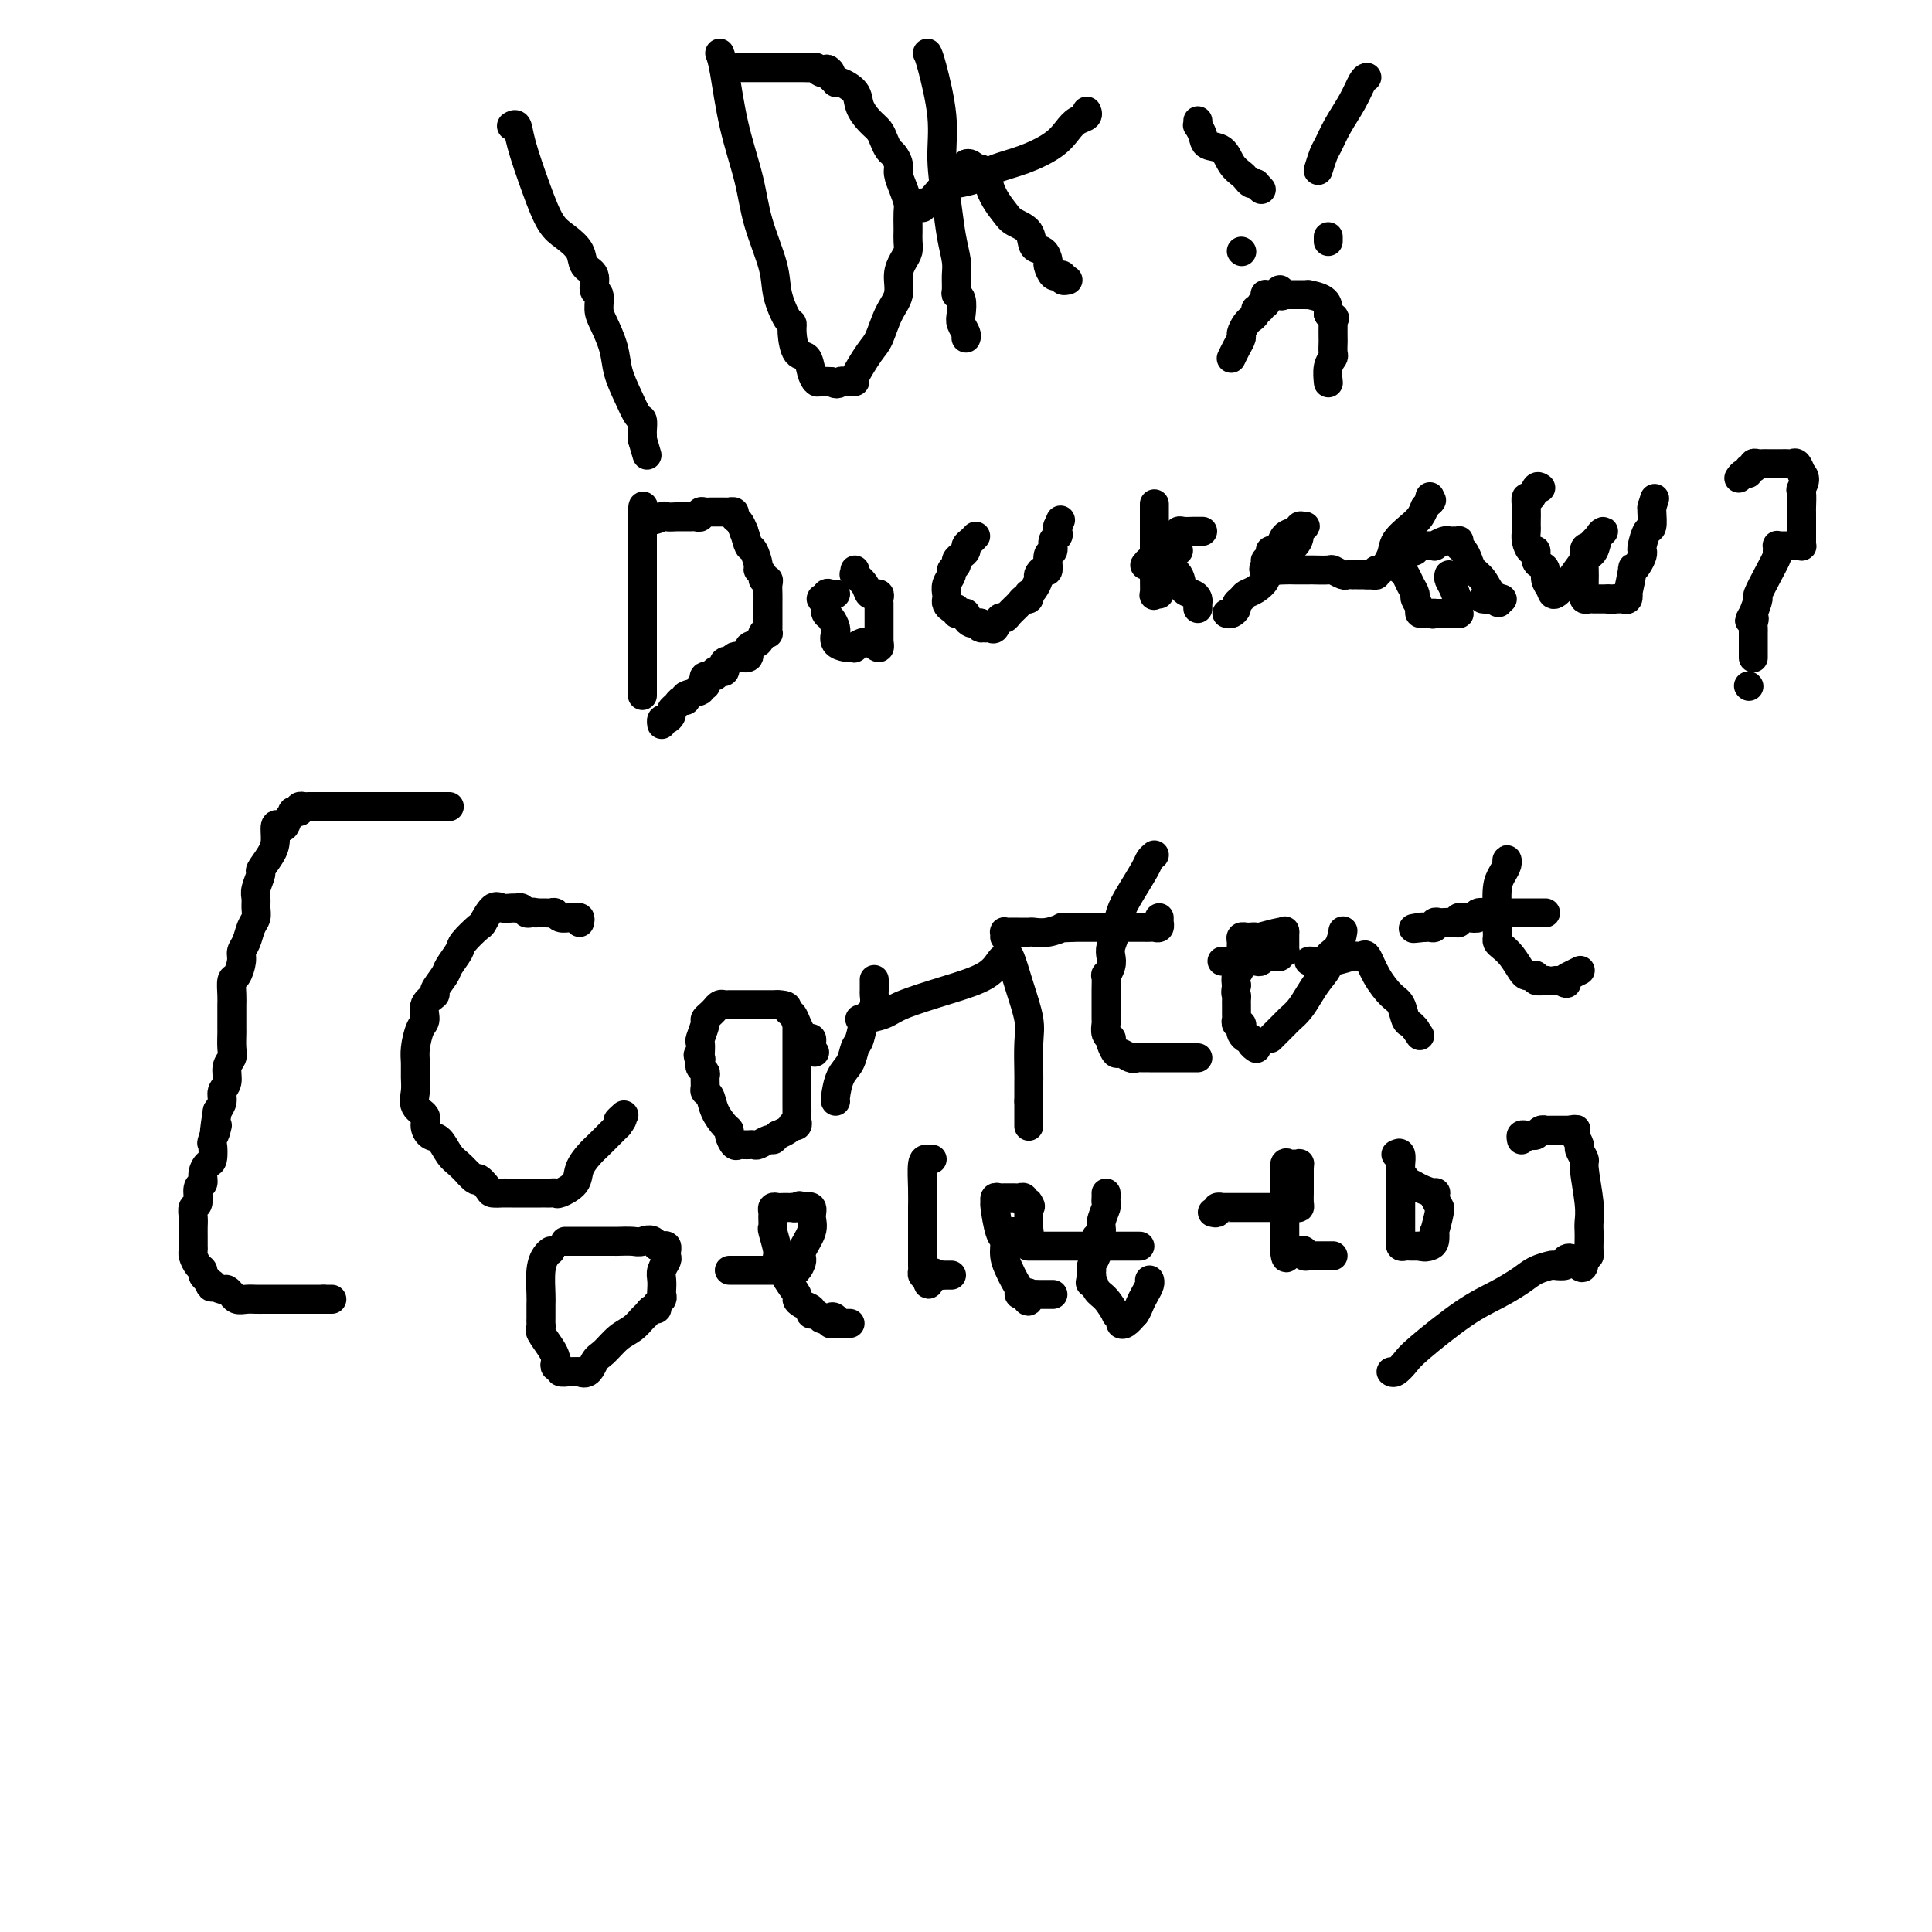 <svg viewBox='0 0 400 400' version='1.1' xmlns='http://www.w3.org/2000/svg' xmlns:xlink='http://www.w3.org/1999/xlink'><g fill='none' stroke='#000000' stroke-width='6' stroke-linecap='round' stroke-linejoin='round'><path d='M93,167c0.027,0.000 0.054,0.000 0,0c-0.054,0.000 -0.189,0.000 -1,0c-0.811,0.000 -2.297,0.000 -3,0c-0.703,0.000 -0.621,0.000 -1,0c-0.379,0.000 -1.218,0.000 -2,0c-0.782,0.000 -1.509,0.000 -2,0c-0.491,0.000 -0.748,0.000 -1,0c-0.252,0.000 -0.501,0.000 -1,0c-0.499,0.000 -1.250,0.000 -2,0c-0.750,0.000 -1.500,-0.000 -2,0c-0.500,0.000 -0.750,0.000 -1,0'/><path d='M77,167c-2.952,-0.000 -2.330,-0.000 -2,0c0.330,0.000 0.370,0.000 0,0c-0.370,-0.000 -1.149,-0.000 -2,0c-0.851,0.000 -1.773,0.000 -2,0c-0.227,-0.000 0.241,-0.000 0,0c-0.241,0.000 -1.192,0.000 -2,0c-0.808,-0.000 -1.473,-0.000 -2,0c-0.527,0.000 -0.914,0.000 -1,0c-0.086,-0.000 0.131,-0.001 0,0c-0.131,0.001 -0.610,0.003 -1,0c-0.390,-0.003 -0.692,-0.011 -1,0c-0.308,0.011 -0.621,0.041 -1,0c-0.379,-0.041 -0.822,-0.155 -1,0c-0.178,0.155 -0.089,0.577 0,1'/><path d='M62,168c-2.499,0.126 -1.248,-0.060 -1,0c0.248,0.060 -0.507,0.365 -1,1c-0.493,0.635 -0.722,1.600 -1,2c-0.278,0.400 -0.604,0.234 -1,0c-0.396,-0.234 -0.862,-0.534 -1,0c-0.138,0.534 0.050,1.904 0,3c-0.050,1.096 -0.339,1.918 -1,3c-0.661,1.082 -1.694,2.425 -2,3c-0.306,0.575 0.115,0.381 0,1c-0.115,0.619 -0.766,2.052 -1,3c-0.234,0.948 -0.051,1.412 0,2c0.051,0.588 -0.029,1.298 0,2c0.029,0.702 0.166,1.394 0,2c-0.166,0.606 -0.636,1.126 -1,2c-0.364,0.874 -0.623,2.102 -1,3c-0.377,0.898 -0.871,1.466 -1,2c-0.129,0.534 0.109,1.035 0,2c-0.109,0.965 -0.565,2.393 -1,3c-0.435,0.607 -0.849,0.394 -1,1c-0.151,0.606 -0.040,2.030 0,3c0.040,0.970 0.011,1.485 0,2c-0.011,0.515 -0.002,1.030 0,2c0.002,0.970 -0.004,2.394 0,3c0.004,0.606 0.016,0.393 0,1c-0.016,0.607 -0.061,2.035 0,3c0.061,0.965 0.227,1.466 0,2c-0.227,0.534 -0.848,1.102 -1,2c-0.152,0.898 0.165,2.127 0,3c-0.165,0.873 -0.814,1.389 -1,2c-0.186,0.611 0.090,1.317 0,2c-0.090,0.683 -0.545,1.341 -1,2'/><path d='M45,230c-1.332,8.236 -0.164,3.827 0,3c0.164,-0.827 -0.678,1.928 -1,3c-0.322,1.072 -0.124,0.463 0,1c0.124,0.537 0.173,2.222 0,3c-0.173,0.778 -0.567,0.650 -1,1c-0.433,0.350 -0.904,1.178 -1,2c-0.096,0.822 0.185,1.638 0,2c-0.185,0.362 -0.834,0.271 -1,1c-0.166,0.729 0.152,2.278 0,3c-0.152,0.722 -0.773,0.617 -1,1c-0.227,0.383 -0.061,1.255 0,2c0.061,0.745 0.016,1.365 0,2c-0.016,0.635 -0.001,1.287 0,2c0.001,0.713 -0.010,1.486 0,2c0.010,0.514 0.040,0.768 0,1c-0.040,0.232 -0.152,0.444 0,1c0.152,0.556 0.566,1.458 1,2c0.434,0.542 0.886,0.723 1,1c0.114,0.277 -0.110,0.651 0,1c0.110,0.349 0.555,0.675 1,1'/><path d='M43,265c0.720,2.255 1.020,1.393 1,1c-0.020,-0.393 -0.360,-0.317 0,0c0.360,0.317 1.419,0.873 2,1c0.581,0.127 0.683,-0.176 1,0c0.317,0.176 0.848,0.832 1,1c0.152,0.168 -0.074,-0.151 0,0c0.074,0.151 0.447,0.773 1,1c0.553,0.227 1.285,0.061 2,0c0.715,-0.061 1.414,-0.016 2,0c0.586,0.016 1.061,0.004 2,0c0.939,-0.004 2.342,-0.001 3,0c0.658,0.001 0.572,0.000 1,0c0.428,-0.000 1.372,-0.000 2,0c0.628,0.000 0.942,0.000 1,0c0.058,-0.000 -0.138,-0.000 0,0c0.138,0.000 0.611,0.000 1,0c0.389,-0.000 0.695,-0.000 1,0c0.305,0.000 0.607,0.000 1,0c0.393,-0.000 0.875,-0.000 1,0c0.125,0.000 -0.107,0.000 0,0c0.107,-0.000 0.554,-0.000 1,0'/><path d='M67,269c3.000,0.000 1.500,0.000 0,0'/><path d='M120,191c0.097,-0.425 0.195,-0.850 0,-1c-0.195,-0.150 -0.682,-0.026 -1,0c-0.318,0.026 -0.466,-0.046 -1,0c-0.534,0.046 -1.452,0.208 -2,0c-0.548,-0.208 -0.724,-0.788 -1,-1c-0.276,-0.212 -0.651,-0.057 -1,0c-0.349,0.057 -0.671,0.015 -1,0c-0.329,-0.015 -0.665,-0.004 -1,0c-0.335,0.004 -0.667,0.002 -1,0'/><path d='M111,189c-1.345,-0.305 -0.206,-0.068 0,0c0.206,0.068 -0.521,-0.035 -1,0c-0.479,0.035 -0.709,0.206 -1,0c-0.291,-0.206 -0.644,-0.790 -1,-1c-0.356,-0.210 -0.716,-0.045 -1,0c-0.284,0.045 -0.494,-0.029 -1,0c-0.506,0.029 -1.309,0.161 -2,0c-0.691,-0.161 -1.269,-0.617 -2,0c-0.731,0.617 -1.615,2.305 -2,3c-0.385,0.695 -0.273,0.397 -1,1c-0.727,0.603 -2.294,2.105 -3,3c-0.706,0.895 -0.551,1.181 -1,2c-0.449,0.819 -1.501,2.172 -2,3c-0.499,0.828 -0.445,1.132 -1,2c-0.555,0.868 -1.721,2.300 -2,3c-0.279,0.700 0.328,0.670 0,1c-0.328,0.330 -1.590,1.022 -2,2c-0.410,0.978 0.034,2.243 0,3c-0.034,0.757 -0.544,1.007 -1,2c-0.456,0.993 -0.856,2.731 -1,4c-0.144,1.269 -0.031,2.069 0,3c0.031,0.931 -0.020,1.992 0,3c0.020,1.008 0.113,1.962 0,3c-0.113,1.038 -0.431,2.160 0,3c0.431,0.840 1.610,1.398 2,2c0.390,0.602 -0.009,1.249 0,2c0.009,0.751 0.425,1.604 1,2c0.575,0.396 1.309,0.333 2,1c0.691,0.667 1.340,2.064 2,3c0.660,0.936 1.331,1.410 2,2c0.669,0.590 1.334,1.295 2,2'/><path d='M97,243c2.042,2.287 1.646,1.005 2,1c0.354,-0.005 1.458,1.267 2,2c0.542,0.733 0.523,0.929 1,1c0.477,0.071 1.451,0.019 2,0c0.549,-0.019 0.672,-0.005 1,0c0.328,0.005 0.862,0.001 1,0c0.138,-0.001 -0.118,-0.000 0,0c0.118,0.000 0.610,0.000 1,0c0.390,-0.000 0.678,-0.000 1,0c0.322,0.000 0.678,0.000 1,0c0.322,-0.000 0.611,-0.000 1,0c0.389,0.000 0.878,0.000 1,0c0.122,-0.000 -0.121,-0.000 0,0c0.121,0.000 0.608,0.002 1,0c0.392,-0.002 0.690,-0.006 1,0c0.310,0.006 0.631,0.021 1,0c0.369,-0.021 0.784,-0.078 1,0c0.216,0.078 0.232,0.292 1,0c0.768,-0.292 2.289,-1.089 3,-2c0.711,-0.911 0.613,-1.935 1,-3c0.387,-1.065 1.258,-2.172 2,-3c0.742,-0.828 1.354,-1.377 2,-2c0.646,-0.623 1.328,-1.321 2,-2c0.672,-0.679 1.336,-1.340 2,-2'/><path d='M128,233c1.798,-2.333 0.292,-1.167 0,-1c-0.292,0.167 0.631,-0.667 1,-1c0.369,-0.333 0.185,-0.167 0,0'/><path d='M165,213c0.000,0.325 0.000,0.650 0,1c-0.000,0.350 -0.000,0.724 0,1c0.000,0.276 0.000,0.455 0,1c-0.000,0.545 -0.000,1.456 0,2c0.000,0.544 0.000,0.722 0,1c-0.000,0.278 -0.000,0.655 0,1c0.000,0.345 0.000,0.659 0,1c-0.000,0.341 -0.000,0.708 0,1c0.000,0.292 0.000,0.508 0,1c-0.000,0.492 -0.000,1.258 0,2c0.000,0.742 0.000,1.459 0,2c-0.000,0.541 -0.000,0.904 0,1c0.000,0.096 0.001,-0.076 0,0c-0.001,0.076 -0.004,0.399 0,1c0.004,0.601 0.016,1.481 0,2c-0.016,0.519 -0.059,0.678 0,1c0.059,0.322 0.220,0.807 0,1c-0.220,0.193 -0.822,0.093 -1,0c-0.178,-0.093 0.067,-0.179 0,0c-0.067,0.179 -0.448,0.623 -1,1c-0.552,0.377 -1.276,0.689 -2,1'/><path d='M161,235c-0.814,0.862 -0.849,1.015 -1,1c-0.151,-0.015 -0.418,-0.200 -1,0c-0.582,0.200 -1.479,0.786 -2,1c-0.521,0.214 -0.664,0.057 -1,0c-0.336,-0.057 -0.863,-0.013 -1,0c-0.137,0.013 0.117,-0.003 0,0c-0.117,0.003 -0.605,0.026 -1,0c-0.395,-0.026 -0.696,-0.099 -1,0c-0.304,0.099 -0.610,0.372 -1,0c-0.390,-0.372 -0.864,-1.388 -1,-2c-0.136,-0.612 0.065,-0.818 0,-1c-0.065,-0.182 -0.396,-0.338 -1,-1c-0.604,-0.662 -1.483,-1.830 -2,-3c-0.517,-1.170 -0.674,-2.341 -1,-3c-0.326,-0.659 -0.823,-0.807 -1,-1c-0.177,-0.193 -0.034,-0.433 0,-1c0.034,-0.567 -0.043,-1.461 0,-2c0.043,-0.539 0.204,-0.722 0,-1c-0.204,-0.278 -0.773,-0.651 -1,-1c-0.227,-0.349 -0.114,-0.675 0,-1'/><path d='M145,220c-0.929,-2.555 -0.250,-1.442 0,-1c0.250,0.442 0.071,0.213 0,0c-0.071,-0.213 -0.034,-0.410 0,-1c0.034,-0.590 0.065,-1.573 0,-2c-0.065,-0.427 -0.225,-0.299 0,-1c0.225,-0.701 0.834,-2.230 1,-3c0.166,-0.770 -0.110,-0.781 0,-1c0.110,-0.219 0.608,-0.647 1,-1c0.392,-0.353 0.679,-0.630 1,-1c0.321,-0.370 0.678,-0.831 1,-1c0.322,-0.169 0.611,-0.045 1,0c0.389,0.045 0.878,0.012 1,0c0.122,-0.012 -0.121,-0.003 0,0c0.121,0.003 0.608,0.001 1,0c0.392,-0.001 0.690,-0.000 1,0c0.310,0.000 0.632,0.000 1,0c0.368,-0.000 0.781,-0.000 1,0c0.219,0.000 0.244,0.000 1,0c0.756,-0.000 2.242,-0.000 3,0c0.758,0.000 0.788,0.000 1,0c0.212,-0.000 0.606,-0.000 1,0'/><path d='M161,208c2.416,0.036 1.957,0.627 2,1c0.043,0.373 0.590,0.530 1,1c0.410,0.470 0.684,1.253 1,2c0.316,0.747 0.673,1.457 1,2c0.327,0.543 0.624,0.919 1,1c0.376,0.081 0.832,-0.132 1,0c0.168,0.132 0.048,0.609 0,1c-0.048,0.391 -0.024,0.695 0,1'/><path d='M168,217c1.167,1.500 0.583,0.750 0,0'/><path d='M173,228c-0.059,-0.038 -0.118,-0.077 0,-1c0.118,-0.923 0.413,-2.731 1,-4c0.587,-1.269 1.467,-1.999 2,-3c0.533,-1.001 0.721,-2.274 1,-3c0.279,-0.726 0.649,-0.905 1,-2c0.351,-1.095 0.682,-3.104 1,-4c0.318,-0.896 0.621,-0.678 1,-1c0.379,-0.322 0.834,-1.183 1,-2c0.166,-0.817 0.045,-1.590 0,-2c-0.045,-0.410 -0.012,-0.456 0,-1c0.012,-0.544 0.003,-1.584 0,-2c-0.003,-0.416 -0.002,-0.208 0,0'/><path d='M178,211c0.034,0.072 0.067,0.144 1,0c0.933,-0.144 2.764,-0.504 4,-1c1.236,-0.496 1.875,-1.126 4,-2c2.125,-0.874 5.734,-1.990 9,-3c3.266,-1.010 6.187,-1.914 8,-3c1.813,-1.086 2.518,-2.352 3,-3c0.482,-0.648 0.742,-0.676 1,-1c0.258,-0.324 0.514,-0.945 1,0c0.486,0.945 1.202,3.456 2,6c0.798,2.544 1.678,5.123 2,7c0.322,1.877 0.086,3.053 0,5c-0.086,1.947 -0.023,4.666 0,6c0.023,1.334 0.006,1.282 0,2c-0.006,0.718 -0.002,2.205 0,3c0.002,0.795 0.001,0.897 0,1'/><path d='M213,228c0.000,3.054 0.000,2.190 0,2c-0.000,-0.190 0.000,0.295 0,1c0.000,0.705 -0.000,1.630 0,2c0.000,0.370 0.000,0.185 0,0'/><path d='M239,177c-0.386,0.323 -0.772,0.645 -1,1c-0.228,0.355 -0.300,0.742 -1,2c-0.700,1.258 -2.030,3.387 -3,5c-0.970,1.613 -1.579,2.711 -2,4c-0.421,1.289 -0.652,2.771 -1,4c-0.348,1.229 -0.811,2.207 -1,3c-0.189,0.793 -0.103,1.400 0,2c0.103,0.600 0.224,1.191 0,2c-0.224,0.809 -0.792,1.834 -1,2c-0.208,0.166 -0.056,-0.527 0,0c0.056,0.527 0.015,2.273 0,3c-0.015,0.727 -0.005,0.436 0,1c0.005,0.564 0.005,1.983 0,3c-0.005,1.017 -0.015,1.631 0,2c0.015,0.369 0.056,0.493 0,1c-0.056,0.507 -0.208,1.398 0,2c0.208,0.602 0.776,0.917 1,1c0.224,0.083 0.105,-0.065 0,0c-0.105,0.065 -0.197,0.343 0,1c0.197,0.657 0.682,1.691 1,2c0.318,0.309 0.470,-0.109 1,0c0.530,0.109 1.437,0.745 2,1c0.563,0.255 0.781,0.127 1,0'/><path d='M235,219c0.510,0.155 -0.214,0.041 0,0c0.214,-0.041 1.367,-0.011 2,0c0.633,0.011 0.747,0.003 1,0c0.253,-0.003 0.645,-0.001 1,0c0.355,0.001 0.671,0.000 1,0c0.329,-0.000 0.669,-0.000 1,0c0.331,0.000 0.652,0.000 1,0c0.348,-0.000 0.724,-0.000 1,0c0.276,0.000 0.452,0.000 1,0c0.548,-0.000 1.466,-0.000 2,0c0.534,0.000 0.682,0.000 1,0c0.318,-0.000 0.805,-0.000 1,0c0.195,0.000 0.097,0.000 0,0'/><path d='M240,190c0.006,0.453 0.013,0.906 0,1c-0.013,0.094 -0.045,-0.171 0,0c0.045,0.171 0.167,0.778 0,1c-0.167,0.222 -0.624,0.060 -1,0c-0.376,-0.060 -0.672,-0.016 -1,0c-0.328,0.016 -0.687,0.004 -1,0c-0.313,-0.004 -0.580,-0.001 -1,0c-0.420,0.001 -0.994,0.000 -1,0c-0.006,-0.000 0.555,-0.000 0,0c-0.555,0.000 -2.228,0.000 -3,0c-0.772,-0.000 -0.644,-0.000 -1,0c-0.356,0.000 -1.194,0.000 -2,0c-0.806,-0.000 -1.578,-0.000 -2,0c-0.422,0.000 -0.495,0.000 -1,0c-0.505,-0.000 -1.444,-0.000 -2,0c-0.556,0.000 -0.730,0.000 -1,0c-0.270,-0.000 -0.635,-0.000 -1,0'/><path d='M222,192c-3.102,0.249 -1.856,-0.129 -2,0c-0.144,0.129 -1.677,0.767 -3,1c-1.323,0.233 -2.435,0.063 -3,0c-0.565,-0.063 -0.582,-0.018 -1,0c-0.418,0.018 -1.236,0.008 -2,0c-0.764,-0.008 -1.473,-0.016 -2,0c-0.527,0.016 -0.873,0.056 -1,0c-0.127,-0.056 -0.034,-0.207 0,0c0.034,0.207 0.010,0.774 0,1c-0.010,0.226 -0.005,0.113 0,0'/><path d='M253,199c0.222,-0.000 0.445,-0.000 1,0c0.555,0.000 1.444,0.001 2,0c0.556,-0.001 0.780,-0.004 1,0c0.220,0.004 0.436,0.015 1,0c0.564,-0.015 1.475,-0.057 2,0c0.525,0.057 0.665,0.211 1,0c0.335,-0.211 0.864,-0.788 1,-1c0.136,-0.212 -0.122,-0.061 0,0c0.122,0.061 0.625,0.030 1,0c0.375,-0.030 0.622,-0.060 1,0c0.378,0.060 0.886,0.209 1,0c0.114,-0.209 -0.166,-0.778 0,-1c0.166,-0.222 0.776,-0.097 1,0c0.224,0.097 0.060,0.167 0,0c-0.060,-0.167 -0.016,-0.570 0,-1c0.016,-0.430 0.004,-0.889 0,-1c-0.004,-0.111 -0.001,0.124 0,0c0.001,-0.124 0.000,-0.607 0,-1c-0.000,-0.393 -0.000,-0.697 0,-1'/><path d='M266,193c-0.001,-0.603 -0.003,-0.109 0,0c0.003,0.109 0.012,-0.167 -1,0c-1.012,0.167 -3.046,0.776 -4,1c-0.954,0.224 -0.830,0.062 -1,0c-0.170,-0.062 -0.634,-0.026 -1,0c-0.366,0.026 -0.633,0.041 -1,0c-0.367,-0.041 -0.834,-0.138 -1,0c-0.166,0.138 -0.031,0.512 0,1c0.031,0.488 -0.043,1.090 0,2c0.043,0.910 0.204,2.130 0,3c-0.204,0.870 -0.773,1.392 -1,2c-0.227,0.608 -0.114,1.304 0,2'/><path d='M256,204c-0.309,1.952 -0.083,1.832 0,2c0.083,0.168 0.022,0.623 0,1c-0.022,0.377 -0.006,0.674 0,1c0.006,0.326 0.001,0.680 0,1c-0.001,0.320 0.004,0.607 0,1c-0.004,0.393 -0.015,0.893 0,1c0.015,0.107 0.056,-0.179 0,0c-0.056,0.179 -0.208,0.822 0,1c0.208,0.178 0.778,-0.111 1,0c0.222,0.111 0.097,0.621 0,1c-0.097,0.379 -0.166,0.627 0,1c0.166,0.373 0.567,0.871 1,1c0.433,0.129 0.900,-0.110 1,0c0.100,0.110 -0.165,0.568 0,1c0.165,0.432 0.762,0.838 1,1c0.238,0.162 0.119,0.081 0,0'/><path d='M263,215c0.335,-0.335 0.670,-0.669 1,-1c0.330,-0.331 0.655,-0.658 1,-1c0.345,-0.342 0.711,-0.699 1,-1c0.289,-0.301 0.502,-0.545 1,-1c0.498,-0.455 1.280,-1.119 2,-2c0.720,-0.881 1.376,-1.978 2,-3c0.624,-1.022 1.215,-1.970 2,-3c0.785,-1.030 1.766,-2.143 2,-3c0.234,-0.857 -0.277,-1.459 0,-2c0.277,-0.541 1.342,-1.021 2,-2c0.658,-0.979 0.908,-2.456 1,-3c0.092,-0.544 0.026,-0.155 0,0c-0.026,0.155 -0.013,0.078 0,0'/><path d='M271,199c0.076,-0.032 0.152,-0.064 1,0c0.848,0.064 2.467,0.225 4,0c1.533,-0.225 2.981,-0.835 4,-1c1.019,-0.165 1.611,0.114 2,0c0.389,-0.114 0.577,-0.623 1,0c0.423,0.623 1.083,2.376 2,4c0.917,1.624 2.091,3.117 3,4c0.909,0.883 1.553,1.154 2,2c0.447,0.846 0.697,2.266 1,3c0.303,0.734 0.658,0.781 1,1c0.342,0.219 0.671,0.609 1,1'/><path d='M293,213c1.667,2.500 0.833,1.250 0,0'/><path d='M312,179c-0.022,-0.490 -0.044,-0.979 0,-1c0.044,-0.021 0.155,0.427 0,1c-0.155,0.573 -0.578,1.272 -1,2c-0.422,0.728 -0.845,1.487 -1,3c-0.155,1.513 -0.041,3.781 0,5c0.041,1.219 0.010,1.387 0,2c-0.010,0.613 -0.001,1.669 0,2c0.001,0.331 -0.008,-0.064 0,0c0.008,0.064 0.033,0.588 0,1c-0.033,0.412 -0.125,0.713 0,1c0.125,0.287 0.467,0.561 1,1c0.533,0.439 1.257,1.045 2,2c0.743,0.955 1.503,2.260 2,3c0.497,0.740 0.729,0.916 1,1c0.271,0.084 0.579,0.075 1,0c0.421,-0.075 0.953,-0.216 1,0c0.047,0.216 -0.391,0.790 0,1c0.391,0.210 1.610,0.056 2,0c0.390,-0.056 -0.050,-0.015 0,0c0.050,0.015 0.590,0.004 1,0c0.410,-0.004 0.688,-0.001 1,0c0.312,0.001 0.656,0.001 1,0'/><path d='M323,203c2.054,1.128 1.190,0.447 1,0c-0.190,-0.447 0.295,-0.659 1,-1c0.705,-0.341 1.630,-0.812 2,-1c0.370,-0.188 0.185,-0.094 0,0'/><path d='M320,189c-0.560,-0.000 -1.119,-0.000 -2,0c-0.881,0.000 -2.083,0.000 -3,0c-0.917,-0.000 -1.550,-0.001 -2,0c-0.450,0.001 -0.718,0.004 -1,0c-0.282,-0.004 -0.578,-0.015 -1,0c-0.422,0.015 -0.968,0.056 -2,0c-1.032,-0.056 -2.549,-0.207 -3,0c-0.451,0.207 0.164,0.774 0,1c-0.164,0.226 -1.109,0.113 -2,0c-0.891,-0.113 -1.730,-0.226 -2,0c-0.270,0.226 0.029,0.792 0,1c-0.029,0.208 -0.385,0.060 -1,0c-0.615,-0.060 -1.488,-0.030 -2,0c-0.512,0.030 -0.662,0.061 -1,0c-0.338,-0.061 -0.864,-0.212 -1,0c-0.136,0.212 0.117,0.788 0,1c-0.117,0.212 -0.605,0.061 -1,0c-0.395,-0.061 -0.698,-0.030 -1,0'/><path d='M295,192c-4.111,0.467 -1.889,0.133 -1,0c0.889,-0.133 0.444,-0.067 0,0'/><path d='M114,259c-0.309,0.222 -0.619,0.445 -1,1c-0.381,0.555 -0.834,1.444 -1,3c-0.166,1.556 -0.045,3.779 0,5c0.045,1.221 0.012,1.441 0,2c-0.012,0.559 -0.005,1.457 0,2c0.005,0.543 0.008,0.729 0,1c-0.008,0.271 -0.027,0.626 0,1c0.027,0.374 0.098,0.768 0,1c-0.098,0.232 -0.367,0.301 0,1c0.367,0.699 1.371,2.029 2,3c0.629,0.971 0.885,1.585 1,2c0.115,0.415 0.089,0.633 0,1c-0.089,0.367 -0.241,0.883 0,1c0.241,0.117 0.874,-0.165 1,0c0.126,0.165 -0.255,0.776 0,1c0.255,0.224 1.146,0.060 2,0c0.854,-0.060 1.673,-0.017 2,0c0.327,0.017 0.164,0.009 0,0'/><path d='M120,284c1.834,1.019 2.417,-0.935 3,-2c0.583,-1.065 1.164,-1.241 2,-2c0.836,-0.759 1.925,-2.102 3,-3c1.075,-0.898 2.134,-1.350 3,-2c0.866,-0.650 1.537,-1.498 2,-2c0.463,-0.502 0.716,-0.659 1,-1c0.284,-0.341 0.598,-0.865 1,-1c0.402,-0.135 0.892,0.119 1,0c0.108,-0.119 -0.167,-0.612 0,-1c0.167,-0.388 0.776,-0.670 1,-1c0.224,-0.330 0.064,-0.708 0,-1c-0.064,-0.292 -0.031,-0.498 0,-1c0.031,-0.502 0.061,-1.301 0,-2c-0.061,-0.699 -0.213,-1.296 0,-2c0.213,-0.704 0.790,-1.513 1,-2c0.210,-0.487 0.053,-0.652 0,-1c-0.053,-0.348 -0.003,-0.878 0,-1c0.003,-0.122 -0.040,0.163 0,0c0.040,-0.163 0.165,-0.775 0,-1c-0.165,-0.225 -0.618,-0.064 -1,0c-0.382,0.064 -0.691,0.032 -1,0'/><path d='M136,258c-0.761,-1.928 -2.163,-1.249 -3,-1c-0.837,0.249 -1.108,0.067 -2,0c-0.892,-0.067 -2.403,-0.018 -3,0c-0.597,0.018 -0.278,0.005 -1,0c-0.722,-0.005 -2.485,-0.001 -3,0c-0.515,0.001 0.217,0.000 0,0c-0.217,-0.000 -1.382,-0.000 -2,0c-0.618,0.000 -0.690,0.000 -1,0c-0.310,-0.000 -0.857,-0.000 -1,0c-0.143,0.000 0.119,0.000 0,0c-0.119,-0.000 -0.620,-0.000 -1,0c-0.380,0.000 -0.641,0.000 -1,0c-0.359,-0.000 -0.817,-0.000 -1,0c-0.183,0.000 -0.092,0.000 0,0'/><path d='M151,263c0.372,0.000 0.744,0.000 1,0c0.256,-0.000 0.397,-0.000 1,0c0.603,0.000 1.667,0.000 2,0c0.333,-0.000 -0.065,-0.000 0,0c0.065,0.000 0.595,0.000 1,0c0.405,-0.000 0.686,-0.000 1,0c0.314,0.000 0.660,0.000 1,0c0.340,-0.000 0.672,-0.000 1,0c0.328,0.000 0.651,0.002 1,0c0.349,-0.002 0.725,-0.007 1,0c0.275,0.007 0.450,0.026 1,0c0.550,-0.026 1.476,-0.096 2,0c0.524,0.096 0.648,0.360 1,0c0.352,-0.360 0.933,-1.344 1,-2c0.067,-0.656 -0.380,-0.985 0,-2c0.380,-1.015 1.586,-2.715 2,-4c0.414,-1.285 0.034,-2.154 0,-3c-0.034,-0.846 0.276,-1.670 0,-2c-0.276,-0.330 -1.138,-0.165 -2,0'/><path d='M166,250c-0.472,-0.774 -0.651,-0.207 -1,0c-0.349,0.207 -0.867,0.056 -1,0c-0.133,-0.056 0.118,-0.016 0,0c-0.118,0.016 -0.606,0.008 -1,0c-0.394,-0.008 -0.694,-0.014 -1,0c-0.306,0.014 -0.618,0.050 -1,0c-0.382,-0.050 -0.836,-0.185 -1,0c-0.164,0.185 -0.040,0.690 0,1c0.040,0.310 -0.005,0.423 0,1c0.005,0.577 0.059,1.617 0,2c-0.059,0.383 -0.233,0.109 0,1c0.233,0.891 0.871,2.945 1,4c0.129,1.055 -0.251,1.109 0,2c0.251,0.891 1.132,2.620 2,4c0.868,1.380 1.721,2.412 2,3c0.279,0.588 -0.017,0.732 0,1c0.017,0.268 0.347,0.659 1,1c0.653,0.341 1.628,0.631 2,1c0.372,0.369 0.141,0.817 0,1c-0.141,0.183 -0.192,0.101 0,0c0.192,-0.101 0.629,-0.219 1,0c0.371,0.219 0.678,0.777 1,1c0.322,0.223 0.661,0.112 1,0'/><path d='M171,273c1.709,2.182 0.983,0.637 1,0c0.017,-0.637 0.779,-0.367 1,0c0.221,0.367 -0.098,0.830 0,1c0.098,0.170 0.614,0.045 1,0c0.386,-0.045 0.642,-0.012 1,0c0.358,0.012 0.816,0.003 1,0c0.184,-0.003 0.092,-0.002 0,0'/><path d='M193,240c-0.309,0.012 -0.619,0.024 -1,0c-0.381,-0.024 -0.834,-0.083 -1,1c-0.166,1.083 -0.044,3.308 0,5c0.044,1.692 0.012,2.853 0,4c-0.012,1.147 -0.003,2.282 0,3c0.003,0.718 0.000,1.019 0,2c-0.000,0.981 0.003,2.641 0,4c-0.003,1.359 -0.011,2.416 0,3c0.011,0.584 0.041,0.696 0,1c-0.041,0.304 -0.155,0.801 0,1c0.155,0.199 0.577,0.099 1,0'/><path d='M192,264c0.028,3.713 0.599,0.995 1,0c0.401,-0.995 0.633,-0.267 1,0c0.367,0.267 0.869,0.071 1,0c0.131,-0.071 -0.109,-0.019 0,0c0.109,0.019 0.568,0.005 1,0c0.432,-0.005 0.838,-0.001 1,0c0.162,0.001 0.081,0.001 0,0'/><path d='M208,255c0.218,-0.000 0.437,-0.001 1,0c0.563,0.001 1.471,0.003 2,0c0.529,-0.003 0.678,-0.010 1,0c0.322,0.010 0.818,0.037 1,0c0.182,-0.037 0.049,-0.140 0,0c-0.049,0.140 -0.013,0.522 0,0c0.013,-0.522 0.004,-1.948 0,-3c-0.004,-1.052 -0.001,-1.729 0,-2c0.001,-0.271 0.001,-0.135 0,0'/><path d='M213,250c0.756,-0.708 0.147,0.020 0,0c-0.147,-0.020 0.169,-0.790 0,-1c-0.169,-0.210 -0.824,0.140 -1,0c-0.176,-0.140 0.125,-0.770 0,-1c-0.125,-0.230 -0.677,-0.061 -1,0c-0.323,0.061 -0.416,0.015 -1,0c-0.584,-0.015 -1.659,-0.000 -2,0c-0.341,0.000 0.051,-0.015 0,0c-0.051,0.015 -0.547,0.060 -1,0c-0.453,-0.060 -0.864,-0.225 -1,0c-0.136,0.225 0.001,0.839 0,1c-0.001,0.161 -0.141,-0.133 0,1c0.141,1.133 0.562,3.693 1,5c0.438,1.307 0.892,1.362 1,2c0.108,0.638 -0.129,1.859 0,3c0.129,1.141 0.626,2.201 1,3c0.374,0.799 0.626,1.338 1,2c0.374,0.662 0.870,1.447 1,2c0.130,0.553 -0.106,0.872 0,1c0.106,0.128 0.553,0.064 1,0'/><path d='M212,268c1.167,2.785 1.086,0.746 1,0c-0.086,-0.746 -0.177,-0.200 0,0c0.177,0.200 0.621,0.054 1,0c0.379,-0.054 0.694,-0.014 1,0c0.306,0.014 0.604,0.004 1,0c0.396,-0.004 0.890,-0.001 1,0c0.110,0.001 -0.163,0.000 0,0c0.163,-0.000 0.761,-0.000 1,0c0.239,0.000 0.120,0.000 0,0'/><path d='M229,247c0.009,0.319 0.017,0.639 0,1c-0.017,0.361 -0.061,0.765 0,1c0.061,0.235 0.227,0.301 0,1c-0.227,0.699 -0.845,2.032 -1,3c-0.155,0.968 0.155,1.570 0,2c-0.155,0.430 -0.774,0.689 -1,1c-0.226,0.311 -0.060,0.674 0,1c0.060,0.326 0.012,0.616 0,1c-0.012,0.384 0.011,0.863 0,1c-0.011,0.137 -0.055,-0.069 0,0c0.055,0.069 0.211,0.414 0,1c-0.211,0.586 -0.789,1.415 -1,2c-0.211,0.585 -0.057,0.927 0,1c0.057,0.073 0.016,-0.122 0,0c-0.016,0.122 -0.008,0.561 0,1'/><path d='M226,264c-0.501,2.754 -0.255,1.140 0,1c0.255,-0.140 0.517,1.195 1,2c0.483,0.805 1.187,1.081 2,2c0.813,0.919 1.737,2.482 2,3c0.263,0.518 -0.134,-0.010 0,0c0.134,0.010 0.799,0.560 1,1c0.201,0.440 -0.061,0.772 0,1c0.061,0.228 0.446,0.351 1,0c0.554,-0.351 1.277,-1.175 2,-2'/><path d='M235,272c0.491,-0.669 0.720,-1.342 1,-2c0.280,-0.658 0.611,-1.300 1,-2c0.389,-0.700 0.835,-1.458 1,-2c0.165,-0.542 0.047,-0.869 0,-1c-0.047,-0.131 -0.024,-0.065 0,0'/><path d='M236,258c-0.333,0.000 -0.666,0.000 -1,0c-0.334,0.000 -0.670,0.000 -1,0c-0.330,0.000 -0.654,0.000 -1,0c-0.346,-0.000 -0.713,0.000 -1,0c-0.287,0.000 -0.495,0.000 -1,0c-0.505,0.000 -1.306,0.000 -2,0c-0.694,0.000 -1.282,0.000 -2,0c-0.718,0.000 -1.568,0.000 -2,0c-0.432,0.000 -0.447,0.000 -1,0c-0.553,0.000 -1.643,0.000 -2,0c-0.357,0.000 0.018,0.000 0,0c-0.018,0.000 -0.429,0.000 -1,0c-0.571,0.000 -1.302,0.000 -2,0c-0.698,0.000 -1.364,0.000 -2,0c-0.636,0.000 -1.243,0.000 -2,0c-0.757,0.000 -1.665,0.000 -2,0c-0.335,0.000 -0.096,0.000 0,0c0.096,0.000 0.048,0.000 0,0'/><path d='M251,251c0.454,0.113 0.908,0.226 1,0c0.092,-0.226 -0.179,-0.793 0,-1c0.179,-0.207 0.808,-0.056 1,0c0.192,0.056 -0.053,0.015 0,0c0.053,-0.015 0.404,-0.004 1,0c0.596,0.004 1.438,0.001 2,0c0.562,-0.001 0.843,-0.000 2,0c1.157,0.000 3.188,-0.000 4,0c0.812,0.000 0.403,0.001 1,0c0.597,-0.001 2.198,-0.002 3,0c0.802,0.002 0.803,0.008 1,0c0.197,-0.008 0.589,-0.029 1,0c0.411,0.029 0.842,0.107 1,0c0.158,-0.107 0.042,-0.399 0,-1c-0.042,-0.601 -0.011,-1.512 0,-2c0.011,-0.488 0.003,-0.555 0,-1c-0.003,-0.445 -0.001,-1.270 0,-2c0.001,-0.730 0.000,-1.365 0,-2'/><path d='M269,242c0.049,-1.461 0.171,-1.114 0,-1c-0.171,0.114 -0.634,-0.003 -1,0c-0.366,0.003 -0.634,0.128 -1,0c-0.366,-0.128 -0.830,-0.508 -1,0c-0.170,0.508 -0.046,1.903 0,3c0.046,1.097 0.012,1.895 0,3c-0.012,1.105 -0.003,2.517 0,4c0.003,1.483 0.001,3.037 0,4c-0.001,0.963 -0.000,1.336 0,2c0.000,0.664 0.000,1.618 0,2c-0.000,0.382 -0.000,0.191 0,0'/><path d='M266,259c0.177,2.786 0.621,0.750 1,0c0.379,-0.750 0.694,-0.215 1,0c0.306,0.215 0.603,0.110 1,0c0.397,-0.110 0.894,-0.226 1,0c0.106,0.226 -0.179,0.793 0,1c0.179,0.207 0.821,0.056 1,0c0.179,-0.056 -0.106,-0.015 0,0c0.106,0.015 0.602,0.004 1,0c0.398,-0.004 0.699,-0.001 1,0c0.301,0.001 0.603,0.000 1,0c0.397,-0.000 0.890,-0.000 1,0c0.110,0.000 -0.163,0.000 0,0c0.163,-0.000 0.761,-0.000 1,0c0.239,0.000 0.120,0.000 0,0'/><path d='M289,239c0.423,-0.226 0.845,-0.452 1,0c0.155,0.452 0.041,1.581 0,2c-0.041,0.419 -0.011,0.127 0,1c0.011,0.873 0.003,2.910 0,4c-0.003,1.090 -0.001,1.233 0,2c0.001,0.767 -0.001,2.157 0,3c0.001,0.843 0.003,1.140 0,2c-0.003,0.860 -0.012,2.283 0,3c0.012,0.717 0.046,0.728 0,1c-0.046,0.272 -0.171,0.805 0,1c0.171,0.195 0.637,0.052 1,0c0.363,-0.052 0.623,-0.014 1,0c0.377,0.014 0.871,0.004 1,0c0.129,-0.004 -0.106,-0.001 0,0c0.106,0.001 0.553,0.001 1,0'/><path d='M294,258c1.012,0.333 1.543,0.166 2,0c0.457,-0.166 0.840,-0.332 1,-1c0.160,-0.668 0.096,-1.838 0,-2c-0.096,-0.162 -0.225,0.683 0,0c0.225,-0.683 0.802,-2.894 1,-4c0.198,-1.106 0.015,-1.105 0,-1c-0.015,0.105 0.139,0.316 0,0c-0.139,-0.316 -0.569,-1.158 -1,-2'/><path d='M297,248c0.154,-1.576 0.539,-1.014 0,-1c-0.539,0.014 -2.001,-0.518 -3,-1c-0.999,-0.482 -1.536,-0.913 -2,-1c-0.464,-0.087 -0.856,0.169 -1,0c-0.144,-0.169 -0.041,-0.763 0,-1c0.041,-0.237 0.021,-0.119 0,0'/><path d='M315,236c-0.089,-0.425 -0.179,-0.850 0,-1c0.179,-0.150 0.626,-0.026 1,0c0.374,0.026 0.674,-0.046 1,0c0.326,0.046 0.679,0.208 1,0c0.321,-0.208 0.611,-0.788 1,-1c0.389,-0.212 0.877,-0.057 1,0c0.123,0.057 -0.121,0.015 0,0c0.121,-0.015 0.606,-0.004 1,0c0.394,0.004 0.697,0.001 1,0c0.303,-0.001 0.607,-0.000 1,0c0.393,0.000 0.875,0.000 1,0c0.125,-0.000 -0.107,-0.000 0,0c0.107,0.000 0.554,0.000 1,0'/><path d='M325,234c1.791,-0.340 1.269,-0.189 1,0c-0.269,0.189 -0.283,0.416 0,1c0.283,0.584 0.864,1.524 1,2c0.136,0.476 -0.174,0.487 0,1c0.174,0.513 0.831,1.527 1,2c0.169,0.473 -0.151,0.406 0,2c0.151,1.594 0.772,4.850 1,7c0.228,2.150 0.062,3.193 0,4c-0.062,0.807 -0.019,1.379 0,2c0.019,0.621 0.015,1.290 0,2c-0.015,0.710 -0.043,1.460 0,2c0.043,0.540 0.155,0.868 0,1c-0.155,0.132 -0.578,0.066 -1,0'/><path d='M328,260c0.141,4.265 -1.007,1.927 -2,1c-0.993,-0.927 -1.830,-0.442 -2,0c-0.170,0.442 0.329,0.842 0,1c-0.329,0.158 -1.486,0.076 -2,0c-0.514,-0.076 -0.387,-0.145 -1,0c-0.613,0.145 -1.968,0.504 -3,1c-1.032,0.496 -1.743,1.130 -3,2c-1.257,0.870 -3.061,1.978 -5,3c-1.939,1.022 -4.012,1.959 -7,4c-2.988,2.041 -6.892,5.188 -9,7c-2.108,1.812 -2.421,2.290 -3,3c-0.579,0.710 -1.425,1.653 -2,2c-0.575,0.347 -0.879,0.099 -1,0c-0.121,-0.099 -0.061,-0.050 0,0'/><path d='M106,26c-0.102,0.062 -0.204,0.124 0,0c0.204,-0.124 0.714,-0.434 1,0c0.286,0.434 0.346,1.614 1,4c0.654,2.386 1.900,5.980 3,9c1.100,3.020 2.054,5.465 3,7c0.946,1.535 1.885,2.159 3,3c1.115,0.841 2.408,1.897 3,3c0.592,1.103 0.484,2.252 1,3c0.516,0.748 1.657,1.094 2,2c0.343,0.906 -0.111,2.373 0,3c0.111,0.627 0.788,0.414 1,1c0.212,0.586 -0.043,1.972 0,3c0.043,1.028 0.382,1.698 1,3c0.618,1.302 1.514,3.237 2,5c0.486,1.763 0.561,3.355 1,5c0.439,1.645 1.242,3.344 2,5c0.758,1.656 1.471,3.270 2,4c0.529,0.730 0.874,0.577 1,1c0.126,0.423 0.034,1.422 0,2c-0.034,0.578 -0.010,0.737 0,1c0.010,0.263 0.005,0.632 0,1'/><path d='M133,91c1.667,5.667 0.833,2.833 0,0'/><path d='M149,11c0.277,0.722 0.554,1.445 1,4c0.446,2.555 1.060,6.944 2,11c0.940,4.056 2.206,7.781 3,11c0.794,3.219 1.117,5.933 2,9c0.883,3.067 2.327,6.486 3,9c0.673,2.514 0.575,4.124 1,6c0.425,1.876 1.375,4.017 2,5c0.625,0.983 0.927,0.809 1,1c0.073,0.191 -0.082,0.749 0,2c0.082,1.251 0.403,3.197 1,4c0.597,0.803 1.472,0.464 2,1c0.528,0.536 0.708,1.948 1,3c0.292,1.052 0.694,1.745 1,2c0.306,0.255 0.516,0.073 1,0c0.484,-0.073 1.242,-0.036 2,0'/><path d='M172,79c1.486,0.928 1.702,0.250 2,0c0.298,-0.250 0.678,-0.070 1,0c0.322,0.070 0.586,0.029 1,0c0.414,-0.029 0.978,-0.048 1,0c0.022,0.048 -0.498,0.163 0,-1c0.498,-1.163 2.013,-3.602 3,-5c0.987,-1.398 1.444,-1.754 2,-3c0.556,-1.246 1.210,-3.384 2,-5c0.790,-1.616 1.714,-2.712 2,-4c0.286,-1.288 -0.067,-2.769 0,-4c0.067,-1.231 0.554,-2.212 1,-3c0.446,-0.788 0.851,-1.384 1,-2c0.149,-0.616 0.041,-1.252 0,-2c-0.041,-0.748 -0.014,-1.606 0,-2c0.014,-0.394 0.014,-0.322 0,-1c-0.014,-0.678 -0.041,-2.107 0,-3c0.041,-0.893 0.152,-1.251 0,-2c-0.152,-0.749 -0.565,-1.887 -1,-3c-0.435,-1.113 -0.890,-2.199 -1,-3c-0.110,-0.801 0.126,-1.317 0,-2c-0.126,-0.683 -0.614,-1.533 -1,-2c-0.386,-0.467 -0.671,-0.551 -1,-1c-0.329,-0.449 -0.702,-1.264 -1,-2c-0.298,-0.736 -0.521,-1.392 -1,-2c-0.479,-0.608 -1.214,-1.168 -2,-2c-0.786,-0.832 -1.621,-1.935 -2,-3c-0.379,-1.065 -0.300,-2.092 -1,-3c-0.700,-0.908 -2.177,-1.697 -3,-2c-0.823,-0.303 -0.991,-0.120 -1,0c-0.009,0.120 0.140,0.177 0,0c-0.140,-0.177 -0.570,-0.589 -1,-1'/><path d='M172,16c-1.903,-2.718 -0.162,-1.513 0,-1c0.162,0.513 -1.256,0.334 -2,0c-0.744,-0.334 -0.813,-0.821 -1,-1c-0.187,-0.179 -0.492,-0.048 -1,0c-0.508,0.048 -1.219,0.013 -2,0c-0.781,-0.013 -1.632,-0.003 -2,0c-0.368,0.003 -0.254,0.001 -1,0c-0.746,-0.001 -2.351,-0.000 -3,0c-0.649,0.000 -0.342,0.000 -1,0c-0.658,-0.000 -2.279,-0.000 -3,0c-0.721,0.000 -0.540,0.000 -1,0c-0.460,-0.000 -1.560,-0.000 -2,0c-0.440,0.000 -0.220,0.000 0,0'/><path d='M192,11c0.190,0.348 0.379,0.696 1,3c0.621,2.304 1.673,6.563 2,10c0.327,3.437 -0.070,6.050 0,9c0.070,2.950 0.607,6.237 1,9c0.393,2.763 0.640,5.003 1,7c0.360,1.997 0.832,3.752 1,5c0.168,1.248 0.031,1.990 0,3c-0.031,1.010 0.043,2.287 0,3c-0.043,0.713 -0.204,0.863 0,1c0.204,0.137 0.773,0.261 1,1c0.227,0.739 0.113,2.093 0,3c-0.113,0.907 -0.227,1.367 0,2c0.227,0.633 0.793,1.438 1,2c0.207,0.562 0.056,0.882 0,1c-0.056,0.118 -0.016,0.034 0,0c0.016,-0.034 0.008,-0.017 0,0'/><path d='M198,38c1.377,-0.238 2.753,-0.476 4,-1c1.247,-0.524 2.364,-1.334 4,-2c1.636,-0.666 3.791,-1.186 6,-2c2.209,-0.814 4.473,-1.920 6,-3c1.527,-1.080 2.318,-2.132 3,-3c0.682,-0.868 1.255,-1.552 2,-2c0.745,-0.448 1.662,-0.659 2,-1c0.338,-0.341 0.097,-0.812 0,-1c-0.097,-0.188 -0.048,-0.094 0,0'/><path d='M191,43c-0.063,-0.471 -0.126,-0.942 0,-1c0.126,-0.058 0.440,0.297 1,0c0.560,-0.297 1.365,-1.246 2,-2c0.635,-0.754 1.101,-1.313 2,-2c0.899,-0.687 2.230,-1.502 3,-2c0.770,-0.498 0.980,-0.680 1,-1c0.020,-0.320 -0.148,-0.778 0,-1c0.148,-0.222 0.614,-0.206 1,0c0.386,0.206 0.693,0.603 1,1'/><path d='M202,35c2.219,-0.608 2.267,1.872 3,4c0.733,2.128 2.150,3.903 3,5c0.850,1.097 1.132,1.516 2,2c0.868,0.484 2.323,1.031 3,2c0.677,0.969 0.576,2.358 1,3c0.424,0.642 1.371,0.536 2,1c0.629,0.464 0.938,1.498 1,2c0.062,0.502 -0.123,0.473 0,1c0.123,0.527 0.554,1.609 1,2c0.446,0.391 0.908,0.091 1,0c0.092,-0.091 -0.185,0.028 0,0c0.185,-0.028 0.833,-0.203 1,0c0.167,0.203 -0.147,0.786 0,1c0.147,0.214 0.756,0.061 1,0c0.244,-0.061 0.122,-0.031 0,0'/><path d='M283,16c-0.273,0.091 -0.545,0.183 -1,1c-0.455,0.817 -1.092,2.360 -2,4c-0.908,1.640 -2.086,3.378 -3,5c-0.914,1.622 -1.565,3.128 -2,4c-0.435,0.872 -0.653,1.110 -1,2c-0.347,0.890 -0.824,2.432 -1,3c-0.176,0.568 -0.050,0.162 0,0c0.050,-0.162 0.025,-0.081 0,0'/><path d='M248,25c0.028,0.468 0.056,0.936 0,1c-0.056,0.064 -0.195,-0.275 0,0c0.195,0.275 0.724,1.162 1,2c0.276,0.838 0.297,1.625 1,2c0.703,0.375 2.086,0.339 3,1c0.914,0.661 1.358,2.020 2,3c0.642,0.980 1.481,1.582 2,2c0.519,0.418 0.717,0.651 1,1c0.283,0.349 0.652,0.814 1,1c0.348,0.186 0.674,0.093 1,0'/><path d='M260,38c2.000,2.167 1.000,1.083 0,0'/><path d='M275,50c0.000,-0.417 0.000,-0.833 0,-1c0.000,-0.167 0.000,-0.083 0,0'/><path d='M257,52c0.000,0.000 0.100,0.100 0.1,0.1'/><path d='M255,74c-0.081,0.170 -0.163,0.340 0,0c0.163,-0.340 0.569,-1.191 1,-2c0.431,-0.809 0.885,-1.575 1,-2c0.115,-0.425 -0.109,-0.509 0,-1c0.109,-0.491 0.550,-1.390 1,-2c0.450,-0.610 0.909,-0.933 1,-1c0.091,-0.067 -0.187,0.122 0,0c0.187,-0.122 0.838,-0.554 1,-1c0.162,-0.446 -0.167,-0.907 0,-1c0.167,-0.093 0.830,0.182 1,0c0.170,-0.182 -0.152,-0.819 0,-1c0.152,-0.181 0.777,0.095 1,0c0.223,-0.095 0.045,-0.561 0,-1c-0.045,-0.439 0.043,-0.850 0,-1c-0.043,-0.150 -0.218,-0.040 0,0c0.218,0.040 0.828,0.011 1,0c0.172,-0.011 -0.094,-0.003 0,0c0.094,0.003 0.547,0.002 1,0'/><path d='M264,61c1.555,-2.011 0.941,-0.539 1,0c0.059,0.539 0.789,0.144 1,0c0.211,-0.144 -0.099,-0.039 0,0c0.099,0.039 0.605,0.011 1,0c0.395,-0.011 0.677,-0.003 1,0c0.323,0.003 0.685,0.003 1,0c0.315,-0.003 0.582,-0.008 1,0c0.418,0.008 0.988,0.030 1,0c0.012,-0.030 -0.533,-0.111 0,0c0.533,0.111 2.143,0.415 3,1c0.857,0.585 0.959,1.453 1,2c0.041,0.547 0.020,0.774 0,1'/><path d='M275,65c1.928,0.849 1.249,0.972 1,1c-0.249,0.028 -0.067,-0.038 0,0c0.067,0.038 0.019,0.181 0,1c-0.019,0.819 -0.009,2.315 0,3c0.009,0.685 0.016,0.559 0,1c-0.016,0.441 -0.057,1.449 0,2c0.057,0.551 0.211,0.645 0,1c-0.211,0.355 -0.789,0.971 -1,2c-0.211,1.029 -0.057,2.469 0,3c0.057,0.531 0.016,0.152 0,0c-0.016,-0.152 -0.008,-0.076 0,0'/><path d='M133,144c0.000,-0.320 0.000,-0.639 0,-1c0.000,-0.361 0.000,-0.763 0,-1c0.000,-0.237 0.000,-0.308 0,-1c0.000,-0.692 0.000,-2.005 0,-3c0.000,-0.995 0.000,-1.670 0,-2c0.000,-0.330 0.000,-0.313 0,-1c0.000,-0.687 0.000,-2.077 0,-3c0.000,-0.923 0.000,-1.378 0,-2c0.000,-0.622 0.000,-1.409 0,-2c-0.000,-0.591 0.000,-0.985 0,-1c0.000,-0.015 0.000,0.348 0,0c0.000,-0.348 0.000,-1.408 0,-2c0.000,-0.592 0.000,-0.715 0,-1c0.000,-0.285 0.000,-0.733 0,-1c0.000,-0.267 0.000,-0.352 0,-1c0.000,-0.648 0.000,-1.860 0,-3c0.000,-1.140 0.000,-2.208 0,-3c0.000,-0.792 0.000,-1.308 0,-2c0.000,-0.692 0.000,-1.561 0,-2c0.000,-0.439 0.000,-0.448 0,-1c0.000,-0.552 0.000,-1.649 0,-2c0.000,-0.351 0.000,0.042 0,0c0.000,-0.042 0.000,-0.521 0,-1'/><path d='M133,108c0.053,-5.796 0.185,-2.285 1,-1c0.815,1.285 2.312,0.344 3,0c0.688,-0.344 0.566,-0.092 1,0c0.434,0.092 1.426,0.024 2,0c0.574,-0.024 0.732,-0.006 1,0c0.268,0.006 0.645,-0.002 1,0c0.355,0.002 0.686,0.015 1,0c0.314,-0.015 0.609,-0.056 1,0c0.391,0.056 0.878,0.211 1,0c0.122,-0.211 -0.122,-0.789 0,-1c0.122,-0.211 0.610,-0.057 1,0c0.390,0.057 0.683,0.015 1,0c0.317,-0.015 0.658,-0.004 1,0c0.342,0.004 0.684,0.000 1,0c0.316,-0.000 0.606,0.003 1,0c0.394,-0.003 0.893,-0.013 1,0c0.107,0.013 -0.179,0.048 0,0c0.179,-0.048 0.821,-0.178 1,0c0.179,0.178 -0.106,0.663 0,1c0.106,0.337 0.602,0.525 1,1c0.398,0.475 0.699,1.238 1,2'/><path d='M154,110c0.493,1.283 0.725,2.490 1,3c0.275,0.510 0.595,0.323 1,1c0.405,0.677 0.897,2.219 1,3c0.103,0.781 -0.183,0.800 0,1c0.183,0.200 0.834,0.581 1,1c0.166,0.419 -0.152,0.875 0,1c0.152,0.125 0.773,-0.083 1,0c0.227,0.083 0.061,0.455 0,1c-0.061,0.545 -0.016,1.263 0,2c0.016,0.737 0.004,1.493 0,2c-0.004,0.507 -0.001,0.767 0,1c0.001,0.233 0.001,0.441 0,1c-0.001,0.559 -0.004,1.468 0,2c0.004,0.532 0.013,0.685 0,1c-0.013,0.315 -0.050,0.790 0,1c0.050,0.210 0.187,0.155 0,0c-0.187,-0.155 -0.698,-0.409 -1,0c-0.302,0.409 -0.396,1.482 -1,2c-0.604,0.518 -1.720,0.481 -2,1c-0.280,0.519 0.275,1.593 0,2c-0.275,0.407 -1.382,0.148 -2,0c-0.618,-0.148 -0.748,-0.185 -1,0c-0.252,0.185 -0.626,0.593 -1,1'/><path d='M151,137c-1.178,1.250 -0.122,0.374 0,0c0.122,-0.374 -0.690,-0.245 -1,0c-0.310,0.245 -0.120,0.605 0,1c0.120,0.395 0.168,0.823 0,1c-0.168,0.177 -0.553,0.103 -1,0c-0.447,-0.103 -0.956,-0.234 -1,0c-0.044,0.234 0.376,0.832 0,1c-0.376,0.168 -1.548,-0.096 -2,0c-0.452,0.096 -0.185,0.550 0,1c0.185,0.450 0.289,0.895 0,1c-0.289,0.105 -0.970,-0.130 -1,0c-0.030,0.130 0.592,0.626 0,1c-0.592,0.374 -2.397,0.625 -3,1c-0.603,0.375 -0.003,0.874 0,1c0.003,0.126 -0.590,-0.120 -1,0c-0.410,0.120 -0.635,0.605 -1,1c-0.365,0.395 -0.868,0.698 -1,1c-0.132,0.302 0.108,0.603 0,1c-0.108,0.397 -0.565,0.890 -1,1c-0.435,0.110 -0.848,-0.163 -1,0c-0.152,0.163 -0.043,0.761 0,1c0.043,0.239 0.022,0.120 0,0'/><path d='M177,118c0.055,0.467 0.110,0.934 0,1c-0.110,0.066 -0.384,-0.269 0,0c0.384,0.269 1.427,1.143 2,2c0.573,0.857 0.675,1.696 1,2c0.325,0.304 0.872,0.071 1,0c0.128,-0.071 -0.162,0.019 0,0c0.162,-0.019 0.775,-0.146 1,0c0.225,0.146 0.060,0.565 0,1c-0.060,0.435 -0.016,0.886 0,1c0.016,0.114 0.004,-0.110 0,0c-0.004,0.110 -0.001,0.554 0,1c0.001,0.446 0.000,0.893 0,1c-0.000,0.107 -0.000,-0.126 0,0c0.000,0.126 0.000,0.611 0,1c-0.000,0.389 -0.000,0.682 0,1c0.000,0.318 0.000,0.660 0,1c-0.000,0.340 -0.000,0.679 0,1c0.000,0.321 0.000,0.625 0,1c-0.000,0.375 -0.000,0.821 0,1c0.000,0.179 0.000,0.089 0,0'/><path d='M182,133c0.506,2.260 -0.728,0.410 -2,0c-1.272,-0.410 -2.583,0.621 -3,1c-0.417,0.379 0.060,0.108 0,0c-0.060,-0.108 -0.657,-0.053 -1,0c-0.343,0.053 -0.431,0.103 -1,0c-0.569,-0.103 -1.619,-0.360 -2,-1c-0.381,-0.640 -0.092,-1.663 0,-2c0.092,-0.337 -0.014,0.012 0,0c0.014,-0.012 0.149,-0.384 0,-1c-0.149,-0.616 -0.580,-1.475 -1,-2c-0.420,-0.525 -0.828,-0.715 -1,-1c-0.172,-0.285 -0.108,-0.664 0,-1c0.108,-0.336 0.260,-0.629 0,-1c-0.260,-0.371 -0.931,-0.820 -1,-1c-0.069,-0.180 0.466,-0.090 1,0'/><path d='M171,124c-0.144,-1.619 0.498,-1.166 1,-1c0.502,0.166 0.866,0.045 1,0c0.134,-0.045 0.038,-0.013 0,0c-0.038,0.013 -0.019,0.006 0,0'/><path d='M202,111c-0.304,0.333 -0.607,0.667 -1,1c-0.393,0.333 -0.875,0.667 -1,1c-0.125,0.333 0.106,0.667 0,1c-0.106,0.333 -0.549,0.666 -1,1c-0.451,0.334 -0.909,0.670 -1,1c-0.091,0.330 0.186,0.656 0,1c-0.186,0.344 -0.834,0.708 -1,1c-0.166,0.292 0.151,0.512 0,1c-0.151,0.488 -0.770,1.245 -1,2c-0.230,0.755 -0.072,1.508 0,2c0.072,0.492 0.057,0.724 0,1c-0.057,0.276 -0.156,0.596 0,1c0.156,0.404 0.568,0.892 1,1c0.432,0.108 0.886,-0.164 1,0c0.114,0.164 -0.110,0.766 0,1c0.110,0.234 0.554,0.101 1,0c0.446,-0.101 0.893,-0.171 1,0c0.107,0.171 -0.126,0.582 0,1c0.126,0.418 0.611,0.843 1,1c0.389,0.157 0.683,0.045 1,0c0.317,-0.045 0.659,-0.022 1,0'/><path d='M203,129c1.019,1.155 0.066,1.044 0,1c-0.066,-0.044 0.756,-0.019 1,0c0.244,0.019 -0.089,0.034 0,0c0.089,-0.034 0.600,-0.116 1,0c0.400,0.116 0.688,0.431 1,0c0.312,-0.431 0.647,-1.608 1,-2c0.353,-0.392 0.725,0.001 1,0c0.275,-0.001 0.452,-0.397 1,-1c0.548,-0.603 1.467,-1.415 2,-2c0.533,-0.585 0.682,-0.943 1,-1c0.318,-0.057 0.807,0.188 1,0c0.193,-0.188 0.089,-0.809 0,-1c-0.089,-0.191 -0.165,0.050 0,0c0.165,-0.050 0.570,-0.389 1,-1c0.430,-0.611 0.885,-1.495 1,-2c0.115,-0.505 -0.109,-0.631 0,-1c0.109,-0.369 0.550,-0.981 1,-1c0.450,-0.019 0.909,0.556 1,0c0.091,-0.556 -0.186,-2.243 0,-3c0.186,-0.757 0.834,-0.584 1,-1c0.166,-0.416 -0.151,-1.421 0,-2c0.151,-0.579 0.772,-0.733 1,-1c0.228,-0.267 0.065,-0.648 0,-1c-0.065,-0.352 -0.033,-0.676 0,-1'/><path d='M219,109c1.000,-2.333 0.500,-1.167 0,0'/><path d='M239,105c-0.001,-0.613 -0.001,-1.226 0,0c0.001,1.226 0.004,4.290 0,7c-0.004,2.710 -0.015,5.066 0,7c0.015,1.934 0.056,3.446 0,4c-0.056,0.554 -0.207,0.149 0,0c0.207,-0.149 0.774,-0.043 1,0c0.226,0.043 0.113,0.021 0,0'/><path d='M237,117c0.344,-0.447 0.687,-0.893 1,-1c0.313,-0.107 0.594,0.126 1,0c0.406,-0.126 0.936,-0.612 1,-1c0.064,-0.388 -0.336,-0.677 0,-1c0.336,-0.323 1.410,-0.679 2,-1c0.590,-0.321 0.696,-0.608 1,-1c0.304,-0.392 0.806,-0.890 1,-1c0.194,-0.110 0.080,0.167 0,0c-0.080,-0.167 -0.128,-0.777 0,-1c0.128,-0.223 0.430,-0.060 1,0c0.570,0.060 1.407,0.016 2,0c0.593,-0.016 0.943,-0.004 1,0c0.057,0.004 -0.177,0.001 0,0c0.177,-0.001 0.765,-0.000 1,0c0.235,0.000 0.118,0.000 0,0'/><path d='M241,114c0.346,0.000 0.692,0.000 1,0c0.308,-0.000 0.577,-0.000 1,0c0.423,0.000 0.999,0.000 1,0c0.001,-0.000 -0.574,-0.002 -1,0c-0.426,0.002 -0.702,0.006 -1,0c-0.298,-0.006 -0.616,-0.022 -1,0c-0.384,0.022 -0.834,0.083 -1,0c-0.166,-0.083 -0.047,-0.309 0,0c0.047,0.309 0.024,1.155 0,2'/><path d='M240,116c-0.566,0.460 0.020,0.610 1,1c0.980,0.390 2.354,1.022 3,2c0.646,0.978 0.566,2.304 1,3c0.434,0.696 1.384,0.761 2,1c0.616,0.239 0.897,0.652 1,1c0.103,0.348 0.028,0.632 0,1c-0.028,0.368 -0.008,0.819 0,1c0.008,0.181 0.004,0.090 0,0'/><path d='M254,127c0.303,0.089 0.605,0.178 1,0c0.395,-0.178 0.882,-0.624 1,-1c0.118,-0.376 -0.132,-0.682 0,-1c0.132,-0.318 0.647,-0.649 1,-1c0.353,-0.351 0.546,-0.722 1,-1c0.454,-0.278 1.171,-0.462 2,-1c0.829,-0.538 1.770,-1.428 2,-2c0.230,-0.572 -0.250,-0.824 0,-1c0.250,-0.176 1.229,-0.275 2,-1c0.771,-0.725 1.334,-2.075 2,-3c0.666,-0.925 1.434,-1.426 2,-2c0.566,-0.574 0.931,-1.222 1,-2c0.069,-0.778 -0.156,-1.685 0,-2c0.156,-0.315 0.694,-0.039 1,0c0.306,0.039 0.380,-0.158 0,0c-0.380,0.158 -1.215,0.671 -2,1c-0.785,0.329 -1.519,0.473 -2,1c-0.481,0.527 -0.709,1.436 -1,2c-0.291,0.564 -0.646,0.782 -1,1'/><path d='M264,114c-1.017,0.649 -1.061,-0.229 -1,0c0.061,0.229 0.226,1.564 0,2c-0.226,0.436 -0.844,-0.027 -1,0c-0.156,0.027 0.151,0.543 0,1c-0.151,0.457 -0.761,0.854 0,1c0.761,0.146 2.894,0.039 4,0c1.106,-0.039 1.184,-0.012 2,0c0.816,0.012 2.369,0.007 3,0c0.631,-0.007 0.340,-0.016 1,0c0.660,0.016 2.272,0.057 3,0c0.728,-0.057 0.573,-0.211 1,0c0.427,0.211 1.438,0.789 2,1c0.562,0.211 0.675,0.057 1,0c0.325,-0.057 0.860,-0.015 1,0c0.140,0.015 -0.117,0.004 0,0c0.117,-0.004 0.608,-0.001 1,0c0.392,0.001 0.683,0.000 1,0c0.317,-0.000 0.658,-0.000 1,0'/><path d='M283,119c2.873,0.160 1.556,0.059 1,0c-0.556,-0.059 -0.352,-0.077 0,0c0.352,0.077 0.852,0.250 1,0c0.148,-0.250 -0.056,-0.924 0,-1c0.056,-0.076 0.372,0.447 1,0c0.628,-0.447 1.569,-1.863 2,-3c0.431,-1.137 0.353,-1.996 1,-3c0.647,-1.004 2.020,-2.155 3,-3c0.980,-0.845 1.566,-1.384 2,-2c0.434,-0.616 0.717,-1.308 1,-2'/><path d='M295,105c2.083,-2.333 1.292,-1.167 1,-1c-0.292,0.167 -0.083,-0.667 0,-1c0.083,-0.333 0.042,-0.167 0,0'/><path d='M300,119c-0.083,0.281 -0.166,0.562 0,1c0.166,0.438 0.581,1.031 1,2c0.419,0.969 0.841,2.312 1,3c0.159,0.688 0.055,0.720 0,1c-0.055,0.280 -0.060,0.807 0,1c0.060,0.193 0.185,0.052 0,0c-0.185,-0.052 -0.678,-0.014 -1,0c-0.322,0.014 -0.471,0.004 -1,0c-0.529,-0.004 -1.437,-0.001 -2,0c-0.563,0.001 -0.782,0.001 -1,0'/><path d='M297,127c-0.747,0.312 -0.113,0.091 0,0c0.113,-0.091 -0.295,-0.051 -1,0c-0.705,0.051 -1.709,0.113 -2,0c-0.291,-0.113 0.129,-0.401 0,-1c-0.129,-0.599 -0.808,-1.508 -1,-2c-0.192,-0.492 0.102,-0.566 0,-1c-0.102,-0.434 -0.602,-1.228 -1,-2c-0.398,-0.772 -0.695,-1.521 -1,-2c-0.305,-0.479 -0.618,-0.689 -1,-1c-0.382,-0.311 -0.831,-0.724 -1,-1c-0.169,-0.276 -0.056,-0.414 0,-1c0.056,-0.586 0.056,-1.622 0,-2c-0.056,-0.378 -0.169,-0.100 0,0c0.169,0.100 0.619,0.023 1,0c0.381,-0.023 0.693,0.008 1,0c0.307,-0.008 0.608,-0.054 1,0c0.392,0.054 0.875,0.207 1,0c0.125,-0.207 -0.107,-0.773 0,-1c0.107,-0.227 0.554,-0.113 1,0'/><path d='M294,113c0.871,-0.150 0.548,-0.026 1,0c0.452,0.026 1.679,-0.046 2,0c0.321,0.046 -0.264,0.209 0,0c0.264,-0.209 1.377,-0.789 2,-1c0.623,-0.211 0.755,-0.053 1,0c0.245,0.053 0.605,0.002 1,0c0.395,-0.002 0.827,0.044 1,0c0.173,-0.044 0.087,-0.177 0,0c-0.087,0.177 -0.175,0.665 0,1c0.175,0.335 0.613,0.517 1,1c0.387,0.483 0.725,1.268 1,2c0.275,0.732 0.488,1.412 1,2c0.512,0.588 1.323,1.086 2,2c0.677,0.914 1.221,2.246 2,3c0.779,0.754 1.794,0.930 2,1c0.206,0.070 -0.397,0.035 -1,0'/><path d='M310,124c0.901,1.547 -0.346,0.415 -1,0c-0.654,-0.415 -0.715,-0.112 -1,0c-0.285,0.112 -0.796,0.032 -1,0c-0.204,-0.032 -0.102,-0.016 0,0'/><path d='M319,101c-0.340,-0.237 -0.679,-0.474 -1,0c-0.321,0.474 -0.622,1.658 -1,2c-0.378,0.342 -0.833,-0.158 -1,0c-0.167,0.158 -0.044,0.973 0,2c0.044,1.027 0.011,2.267 0,3c-0.011,0.733 -0.000,0.961 0,1c0.000,0.039 -0.010,-0.111 0,0c0.010,0.111 0.040,0.481 0,1c-0.040,0.519 -0.152,1.186 0,2c0.152,0.814 0.566,1.775 1,2c0.434,0.225 0.886,-0.288 1,0c0.114,0.288 -0.110,1.375 0,2c0.110,0.625 0.553,0.786 1,1c0.447,0.214 0.899,0.480 1,1c0.101,0.520 -0.148,1.294 0,2c0.148,0.706 0.694,1.344 1,2c0.306,0.656 0.373,1.330 1,1c0.627,-0.330 1.813,-1.665 3,-3'/><path d='M325,120c1.033,-1.293 2.117,-3.024 3,-4c0.883,-0.976 1.565,-1.196 2,-2c0.435,-0.804 0.624,-2.191 1,-3c0.376,-0.809 0.938,-1.040 1,-1c0.062,0.040 -0.376,0.353 -1,1c-0.624,0.647 -1.435,1.630 -2,2c-0.565,0.370 -0.883,0.126 -1,1c-0.117,0.874 -0.032,2.865 0,4c0.032,1.135 0.012,1.414 0,2c-0.012,0.586 -0.014,1.477 0,2c0.014,0.523 0.045,0.676 0,1c-0.045,0.324 -0.167,0.819 0,1c0.167,0.181 0.622,0.049 1,0c0.378,-0.049 0.679,-0.013 1,0c0.321,0.013 0.663,0.004 1,0c0.337,-0.004 0.668,-0.001 1,0c0.332,0.001 0.666,0.001 1,0'/><path d='M333,124c0.951,0.308 0.830,0.077 1,0c0.170,-0.077 0.633,-0.002 1,0c0.367,0.002 0.638,-0.071 1,0c0.362,0.071 0.814,0.286 1,0c0.186,-0.286 0.105,-1.074 0,-1c-0.105,0.074 -0.235,1.008 0,0c0.235,-1.008 0.834,-3.958 1,-5c0.166,-1.042 -0.100,-0.175 0,0c0.100,0.175 0.565,-0.342 1,-1c0.435,-0.658 0.838,-1.455 1,-2c0.162,-0.545 0.082,-0.836 0,-1c-0.082,-0.164 -0.166,-0.202 0,-1c0.166,-0.798 0.580,-2.358 1,-3c0.420,-0.642 0.844,-0.368 1,-1c0.156,-0.632 0.042,-2.170 0,-3c-0.042,-0.830 -0.012,-0.951 0,-1c0.012,-0.049 0.006,-0.024 0,0'/><path d='M342,105c1.000,-3.167 0.500,-1.583 0,0'/><path d='M360,99c0.301,-0.455 0.602,-0.910 1,-1c0.398,-0.090 0.894,0.186 1,0c0.106,-0.186 -0.179,-0.835 0,-1c0.179,-0.165 0.822,0.152 1,0c0.178,-0.152 -0.107,-0.773 0,-1c0.107,-0.227 0.607,-0.061 1,0c0.393,0.061 0.679,0.016 1,0c0.321,-0.016 0.677,-0.004 1,0c0.323,0.004 0.611,0.001 1,0c0.389,-0.001 0.878,0.000 1,0c0.122,-0.000 -0.122,-0.002 0,0c0.122,0.002 0.610,0.006 1,0c0.390,-0.006 0.682,-0.022 1,0c0.318,0.022 0.663,0.083 1,0c0.337,-0.083 0.668,-0.309 1,0c0.332,0.309 0.666,1.155 1,2'/><path d='M373,98c1.238,0.973 0.332,2.406 0,3c-0.332,0.594 -0.089,0.349 0,1c0.089,0.651 0.024,2.197 0,3c-0.024,0.803 -0.006,0.863 0,1c0.006,0.137 0.002,0.351 0,1c-0.002,0.649 -0.001,1.733 0,2c0.001,0.267 0.001,-0.282 0,0c-0.001,0.282 -0.003,1.396 0,2c0.003,0.604 0.012,0.698 0,1c-0.012,0.302 -0.045,0.813 0,1c0.045,0.187 0.167,0.050 0,0c-0.167,-0.050 -0.623,-0.013 -1,0c-0.377,0.013 -0.675,0.002 -1,0c-0.325,-0.002 -0.675,0.003 -1,0c-0.325,-0.003 -0.623,-0.015 -1,0c-0.377,0.015 -0.832,0.057 -1,0c-0.168,-0.057 -0.051,-0.214 0,0c0.051,0.214 0.034,0.800 0,1c-0.034,0.200 -0.085,0.013 0,0c0.085,-0.013 0.307,0.149 0,1c-0.307,0.851 -1.144,2.393 -2,4c-0.856,1.607 -1.730,3.279 -2,4c-0.270,0.721 0.066,0.492 0,1c-0.066,0.508 -0.533,1.754 -1,3'/><path d='M363,127c-1.547,2.498 -0.415,1.242 0,1c0.415,-0.242 0.111,0.531 0,1c-0.111,0.469 -0.030,0.635 0,1c0.030,0.365 0.008,0.928 0,1c-0.008,0.072 -0.002,-0.348 0,0c0.002,0.348 0.001,1.464 0,2c-0.001,0.536 -0.000,0.490 0,1c0.000,0.510 0.000,1.574 0,2c-0.000,0.426 -0.000,0.213 0,0'/><path d='M362,142c0.000,0.000 0.100,0.100 0.1,0.1'/></g>
</svg>